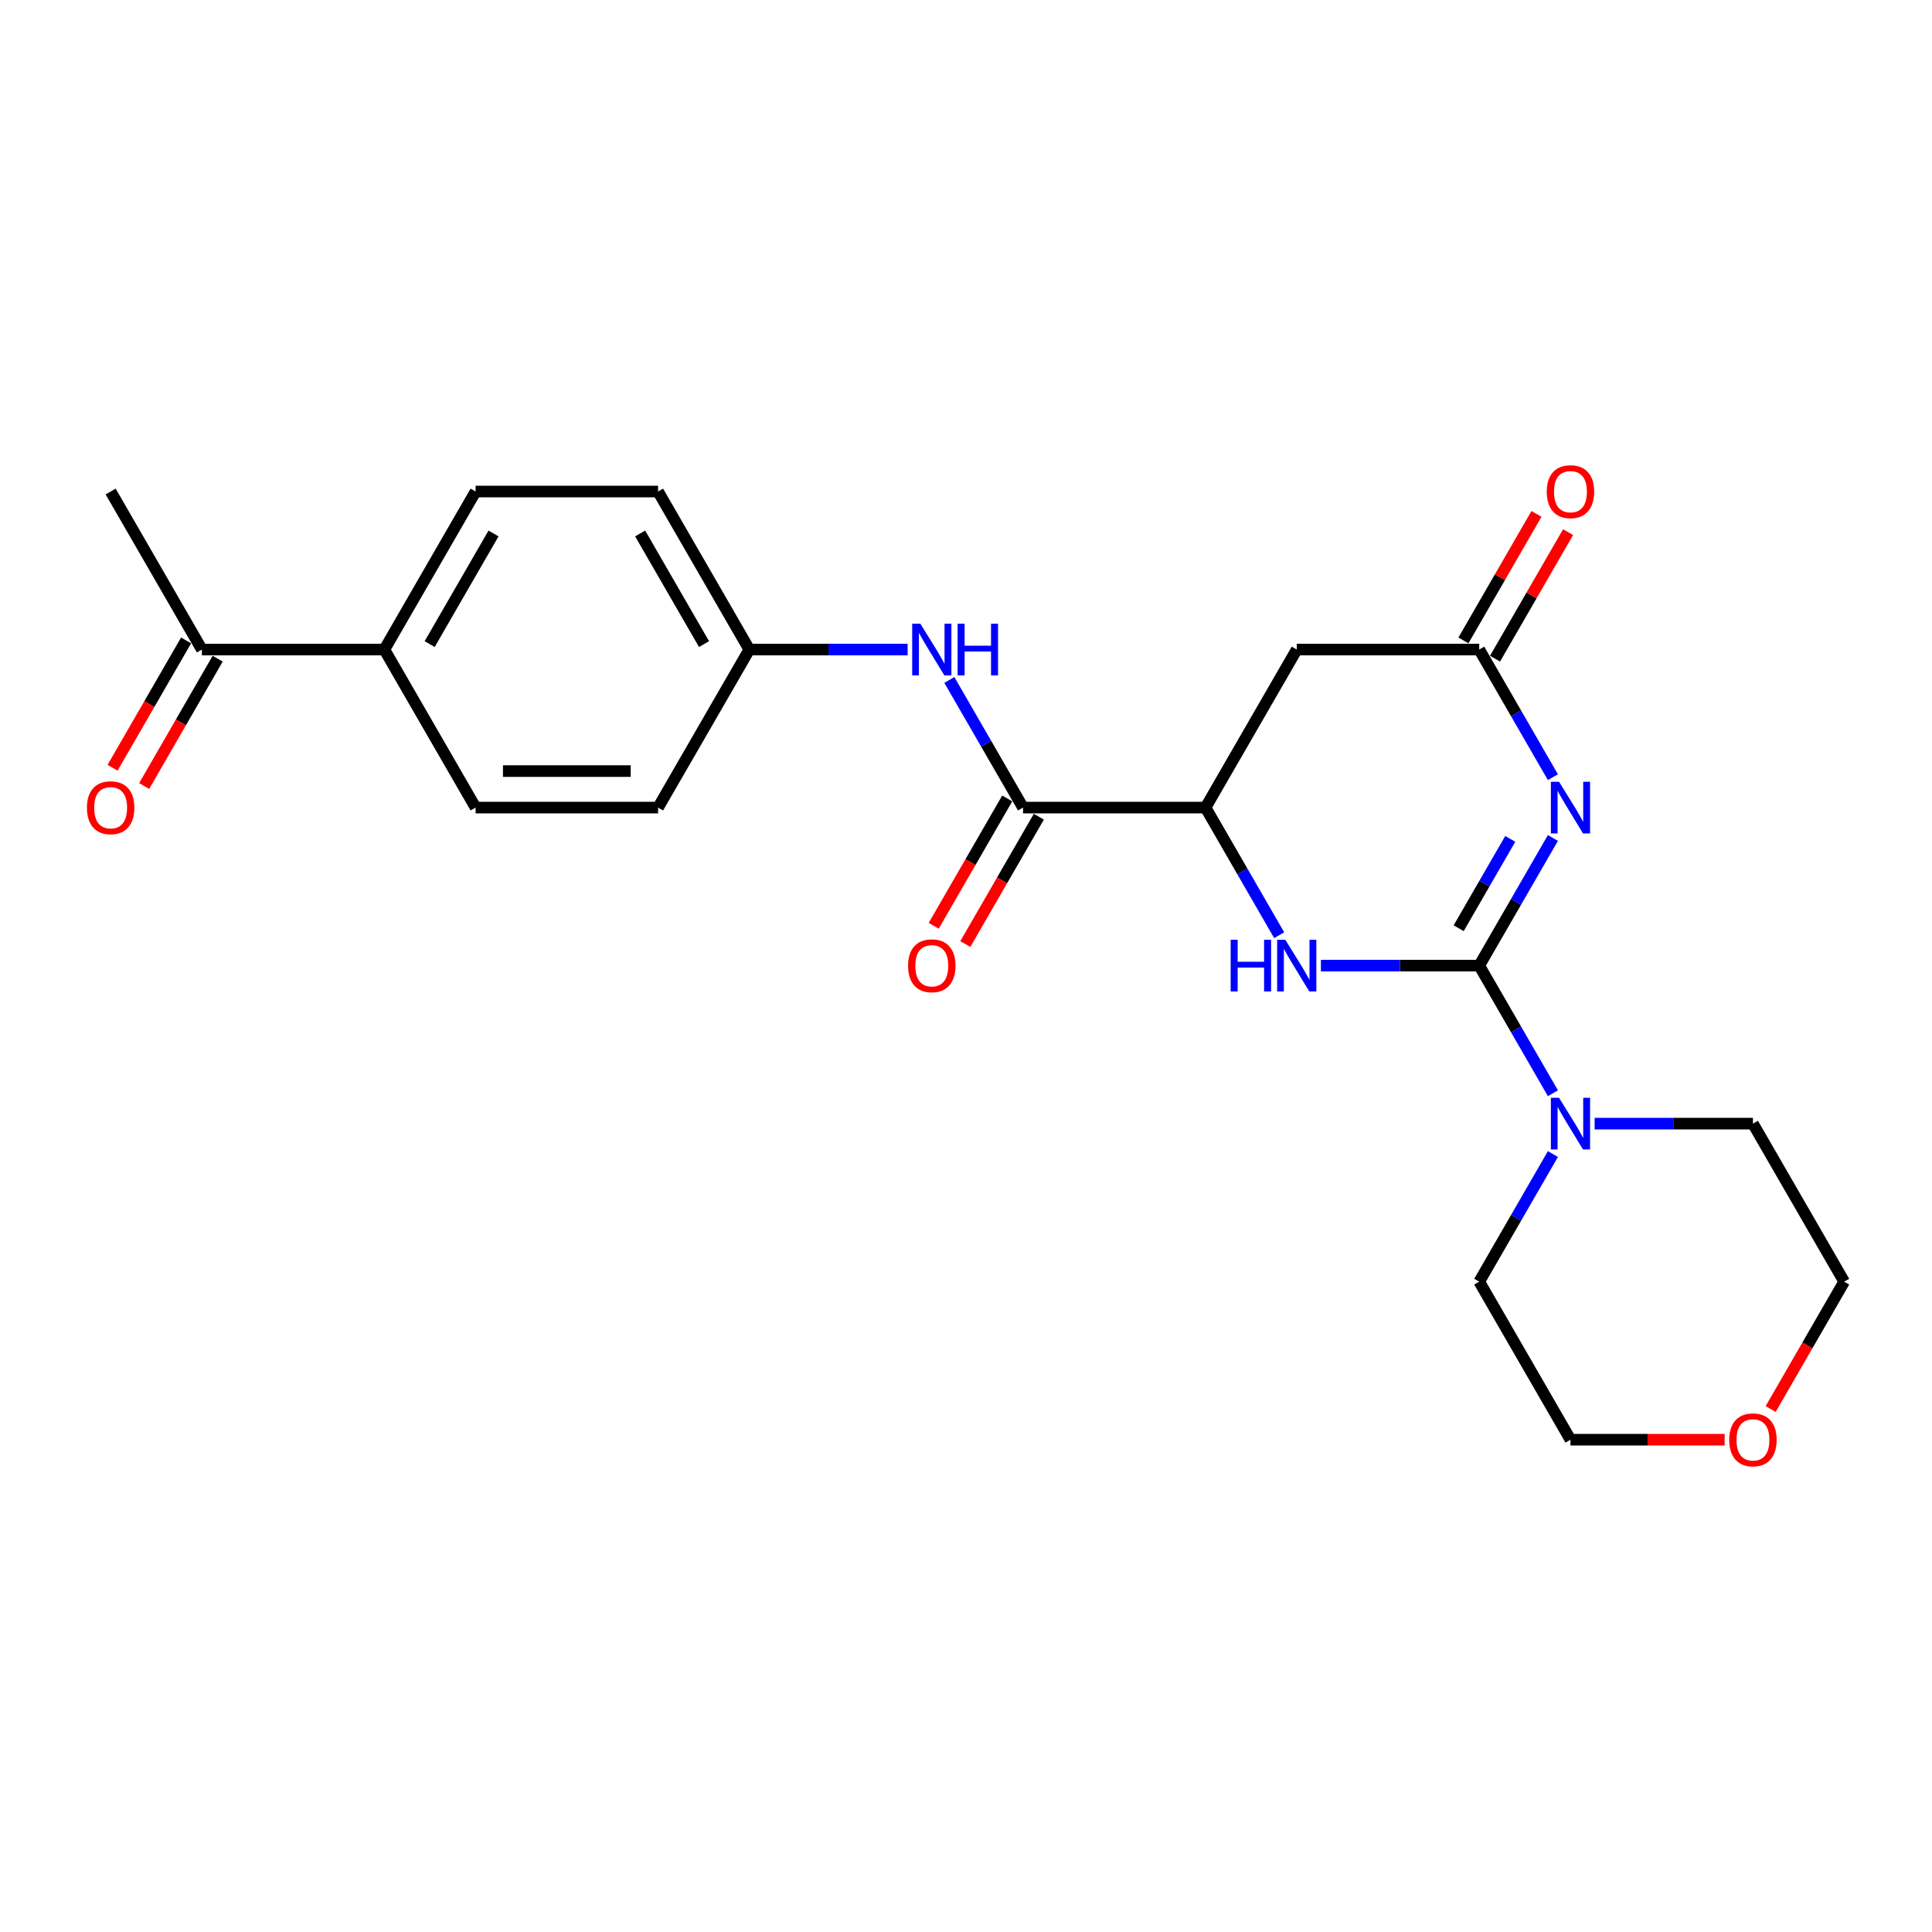 <?xml version='1.0' encoding='iso-8859-1'?>
<svg version='1.1' baseProfile='full'
              xmlns='http://www.w3.org/2000/svg'
                      xmlns:rdkit='http://www.rdkit.org/xml'
                      xmlns:xlink='http://www.w3.org/1999/xlink'
                  xml:space='preserve'
width='1000px' height='1000px' viewBox='0 0 1000 1000'>
<!-- END OF HEADER -->
<rect style='opacity:1.0;fill:#FFFFFF;stroke:none' width='1000' height='1000' x='0' y='0'> </rect>
<path class='bond-0' d='M 765.646,499.8 L 784.716,466.77' style='fill:none;fill-rule:evenodd;stroke:#000000;stroke-width:6px;stroke-linecap:butt;stroke-linejoin:miter;stroke-opacity:1' />
<path class='bond-0' d='M 784.716,466.77 L 803.786,433.739' style='fill:none;fill-rule:evenodd;stroke:#0000FF;stroke-width:6px;stroke-linecap:butt;stroke-linejoin:miter;stroke-opacity:1' />
<path class='bond-0' d='M 755.007,480.446 L 768.356,457.325' style='fill:none;fill-rule:evenodd;stroke:#000000;stroke-width:6px;stroke-linecap:butt;stroke-linejoin:miter;stroke-opacity:1' />
<path class='bond-0' d='M 768.356,457.325 L 781.705,434.203' style='fill:none;fill-rule:evenodd;stroke:#0000FF;stroke-width:6px;stroke-linecap:butt;stroke-linejoin:miter;stroke-opacity:1' />
<path class='bond-1' d='M 765.646,499.8 L 724.673,499.8' style='fill:none;fill-rule:evenodd;stroke:#000000;stroke-width:6px;stroke-linecap:butt;stroke-linejoin:miter;stroke-opacity:1' />
<path class='bond-1' d='M 724.673,499.8 L 683.701,499.8' style='fill:none;fill-rule:evenodd;stroke:#0000FF;stroke-width:6px;stroke-linecap:butt;stroke-linejoin:miter;stroke-opacity:1' />
<path class='bond-5' d='M 765.646,499.8 L 784.716,532.83' style='fill:none;fill-rule:evenodd;stroke:#000000;stroke-width:6px;stroke-linecap:butt;stroke-linejoin:miter;stroke-opacity:1' />
<path class='bond-5' d='M 784.716,532.83 L 803.786,565.861' style='fill:none;fill-rule:evenodd;stroke:#0000FF;stroke-width:6px;stroke-linecap:butt;stroke-linejoin:miter;stroke-opacity:1' />
<path class='bond-2' d='M 803.786,402.269 L 784.716,369.238' style='fill:none;fill-rule:evenodd;stroke:#0000FF;stroke-width:6px;stroke-linecap:butt;stroke-linejoin:miter;stroke-opacity:1' />
<path class='bond-2' d='M 784.716,369.238 L 765.646,336.208' style='fill:none;fill-rule:evenodd;stroke:#000000;stroke-width:6px;stroke-linecap:butt;stroke-linejoin:miter;stroke-opacity:1' />
<path class='bond-3' d='M 662.111,484.065 L 643.041,451.034' style='fill:none;fill-rule:evenodd;stroke:#0000FF;stroke-width:6px;stroke-linecap:butt;stroke-linejoin:miter;stroke-opacity:1' />
<path class='bond-3' d='M 643.041,451.034 L 623.971,418.004' style='fill:none;fill-rule:evenodd;stroke:#000000;stroke-width:6px;stroke-linecap:butt;stroke-linejoin:miter;stroke-opacity:1' />
<path class='bond-11' d='M 773.825,340.93 L 792.732,308.183' style='fill:none;fill-rule:evenodd;stroke:#000000;stroke-width:6px;stroke-linecap:butt;stroke-linejoin:miter;stroke-opacity:1' />
<path class='bond-11' d='M 792.732,308.183 L 811.638,275.436' style='fill:none;fill-rule:evenodd;stroke:#FF0000;stroke-width:6px;stroke-linecap:butt;stroke-linejoin:miter;stroke-opacity:1' />
<path class='bond-11' d='M 757.466,331.485 L 776.372,298.738' style='fill:none;fill-rule:evenodd;stroke:#000000;stroke-width:6px;stroke-linecap:butt;stroke-linejoin:miter;stroke-opacity:1' />
<path class='bond-11' d='M 776.372,298.738 L 795.279,265.991' style='fill:none;fill-rule:evenodd;stroke:#FF0000;stroke-width:6px;stroke-linecap:butt;stroke-linejoin:miter;stroke-opacity:1' />
<path class='bond-25' d='M 765.646,336.208 L 671.196,336.208' style='fill:none;fill-rule:evenodd;stroke:#000000;stroke-width:6px;stroke-linecap:butt;stroke-linejoin:miter;stroke-opacity:1' />
<path class='bond-4' d='M 623.971,418.004 L 529.521,418.004' style='fill:none;fill-rule:evenodd;stroke:#000000;stroke-width:6px;stroke-linecap:butt;stroke-linejoin:miter;stroke-opacity:1' />
<path class='bond-6' d='M 623.971,418.004 L 671.196,336.208' style='fill:none;fill-rule:evenodd;stroke:#000000;stroke-width:6px;stroke-linecap:butt;stroke-linejoin:miter;stroke-opacity:1' />
<path class='bond-7' d='M 529.521,418.004 L 510.451,384.974' style='fill:none;fill-rule:evenodd;stroke:#000000;stroke-width:6px;stroke-linecap:butt;stroke-linejoin:miter;stroke-opacity:1' />
<path class='bond-7' d='M 510.451,384.974 L 491.38,351.943' style='fill:none;fill-rule:evenodd;stroke:#0000FF;stroke-width:6px;stroke-linecap:butt;stroke-linejoin:miter;stroke-opacity:1' />
<path class='bond-10' d='M 521.341,413.281 L 502.315,446.236' style='fill:none;fill-rule:evenodd;stroke:#000000;stroke-width:6px;stroke-linecap:butt;stroke-linejoin:miter;stroke-opacity:1' />
<path class='bond-10' d='M 502.315,446.236 L 483.288,479.191' style='fill:none;fill-rule:evenodd;stroke:#FF0000;stroke-width:6px;stroke-linecap:butt;stroke-linejoin:miter;stroke-opacity:1' />
<path class='bond-10' d='M 537.7,422.726 L 518.674,455.681' style='fill:none;fill-rule:evenodd;stroke:#000000;stroke-width:6px;stroke-linecap:butt;stroke-linejoin:miter;stroke-opacity:1' />
<path class='bond-10' d='M 518.674,455.681 L 499.647,488.636' style='fill:none;fill-rule:evenodd;stroke:#FF0000;stroke-width:6px;stroke-linecap:butt;stroke-linejoin:miter;stroke-opacity:1' />
<path class='bond-19' d='M 825.376,581.596 L 866.348,581.596' style='fill:none;fill-rule:evenodd;stroke:#0000FF;stroke-width:6px;stroke-linecap:butt;stroke-linejoin:miter;stroke-opacity:1' />
<path class='bond-19' d='M 866.348,581.596 L 907.32,581.596' style='fill:none;fill-rule:evenodd;stroke:#000000;stroke-width:6px;stroke-linecap:butt;stroke-linejoin:miter;stroke-opacity:1' />
<path class='bond-20' d='M 803.786,597.331 L 784.716,630.362' style='fill:none;fill-rule:evenodd;stroke:#0000FF;stroke-width:6px;stroke-linecap:butt;stroke-linejoin:miter;stroke-opacity:1' />
<path class='bond-20' d='M 784.716,630.362 L 765.646,663.392' style='fill:none;fill-rule:evenodd;stroke:#000000;stroke-width:6px;stroke-linecap:butt;stroke-linejoin:miter;stroke-opacity:1' />
<path class='bond-14' d='M 469.79,336.208 L 428.818,336.208' style='fill:none;fill-rule:evenodd;stroke:#0000FF;stroke-width:6px;stroke-linecap:butt;stroke-linejoin:miter;stroke-opacity:1' />
<path class='bond-14' d='M 428.818,336.208 L 387.846,336.208' style='fill:none;fill-rule:evenodd;stroke:#000000;stroke-width:6px;stroke-linecap:butt;stroke-linejoin:miter;stroke-opacity:1' />
<path class='bond-8' d='M 104.496,336.208 L 198.946,336.208' style='fill:none;fill-rule:evenodd;stroke:#000000;stroke-width:6px;stroke-linecap:butt;stroke-linejoin:miter;stroke-opacity:1' />
<path class='bond-12' d='M 96.316,331.485 L 77.29,364.44' style='fill:none;fill-rule:evenodd;stroke:#000000;stroke-width:6px;stroke-linecap:butt;stroke-linejoin:miter;stroke-opacity:1' />
<path class='bond-12' d='M 77.29,364.44 L 58.263,397.395' style='fill:none;fill-rule:evenodd;stroke:#FF0000;stroke-width:6px;stroke-linecap:butt;stroke-linejoin:miter;stroke-opacity:1' />
<path class='bond-12' d='M 112.675,340.93 L 93.649,373.885' style='fill:none;fill-rule:evenodd;stroke:#000000;stroke-width:6px;stroke-linecap:butt;stroke-linejoin:miter;stroke-opacity:1' />
<path class='bond-12' d='M 93.649,373.885 L 74.622,406.84' style='fill:none;fill-rule:evenodd;stroke:#FF0000;stroke-width:6px;stroke-linecap:butt;stroke-linejoin:miter;stroke-opacity:1' />
<path class='bond-23' d='M 104.496,336.208 L 57.271,254.412' style='fill:none;fill-rule:evenodd;stroke:#000000;stroke-width:6px;stroke-linecap:butt;stroke-linejoin:miter;stroke-opacity:1' />
<path class='bond-9' d='M 198.946,336.208 L 246.171,254.412' style='fill:none;fill-rule:evenodd;stroke:#000000;stroke-width:6px;stroke-linecap:butt;stroke-linejoin:miter;stroke-opacity:1' />
<path class='bond-9' d='M 222.389,333.383 L 255.446,276.126' style='fill:none;fill-rule:evenodd;stroke:#000000;stroke-width:6px;stroke-linecap:butt;stroke-linejoin:miter;stroke-opacity:1' />
<path class='bond-26' d='M 198.946,336.208 L 246.171,418.004' style='fill:none;fill-rule:evenodd;stroke:#000000;stroke-width:6px;stroke-linecap:butt;stroke-linejoin:miter;stroke-opacity:1' />
<path class='bond-13' d='M 892.681,745.188 L 852.776,745.188' style='fill:none;fill-rule:evenodd;stroke:#FF0000;stroke-width:6px;stroke-linecap:butt;stroke-linejoin:miter;stroke-opacity:1' />
<path class='bond-13' d='M 852.776,745.188 L 812.871,745.188' style='fill:none;fill-rule:evenodd;stroke:#000000;stroke-width:6px;stroke-linecap:butt;stroke-linejoin:miter;stroke-opacity:1' />
<path class='bond-24' d='M 916.493,729.302 L 935.519,696.347' style='fill:none;fill-rule:evenodd;stroke:#FF0000;stroke-width:6px;stroke-linecap:butt;stroke-linejoin:miter;stroke-opacity:1' />
<path class='bond-24' d='M 935.519,696.347 L 954.545,663.392' style='fill:none;fill-rule:evenodd;stroke:#000000;stroke-width:6px;stroke-linecap:butt;stroke-linejoin:miter;stroke-opacity:1' />
<path class='bond-17' d='M 387.846,336.208 L 340.621,418.004' style='fill:none;fill-rule:evenodd;stroke:#000000;stroke-width:6px;stroke-linecap:butt;stroke-linejoin:miter;stroke-opacity:1' />
<path class='bond-18' d='M 387.846,336.208 L 340.621,254.412' style='fill:none;fill-rule:evenodd;stroke:#000000;stroke-width:6px;stroke-linecap:butt;stroke-linejoin:miter;stroke-opacity:1' />
<path class='bond-18' d='M 364.403,333.383 L 331.345,276.126' style='fill:none;fill-rule:evenodd;stroke:#000000;stroke-width:6px;stroke-linecap:butt;stroke-linejoin:miter;stroke-opacity:1' />
<path class='bond-15' d='M 246.171,418.004 L 340.621,418.004' style='fill:none;fill-rule:evenodd;stroke:#000000;stroke-width:6px;stroke-linecap:butt;stroke-linejoin:miter;stroke-opacity:1' />
<path class='bond-15' d='M 260.338,399.114 L 326.453,399.114' style='fill:none;fill-rule:evenodd;stroke:#000000;stroke-width:6px;stroke-linecap:butt;stroke-linejoin:miter;stroke-opacity:1' />
<path class='bond-16' d='M 246.171,254.412 L 340.621,254.412' style='fill:none;fill-rule:evenodd;stroke:#000000;stroke-width:6px;stroke-linecap:butt;stroke-linejoin:miter;stroke-opacity:1' />
<path class='bond-22' d='M 907.32,581.596 L 954.545,663.392' style='fill:none;fill-rule:evenodd;stroke:#000000;stroke-width:6px;stroke-linecap:butt;stroke-linejoin:miter;stroke-opacity:1' />
<path class='bond-21' d='M 765.646,663.392 L 812.871,745.188' style='fill:none;fill-rule:evenodd;stroke:#000000;stroke-width:6px;stroke-linecap:butt;stroke-linejoin:miter;stroke-opacity:1' />
<path  class='atom-1' d='M 806.958 404.63
L 815.723 418.797
Q 816.592 420.195, 817.99 422.726
Q 819.388 425.258, 819.463 425.409
L 819.463 404.63
L 823.014 404.63
L 823.014 431.378
L 819.35 431.378
L 809.943 415.888
Q 808.847 414.075, 807.676 411.997
Q 806.542 409.919, 806.202 409.277
L 806.202 431.378
L 802.727 431.378
L 802.727 404.63
L 806.958 404.63
' fill='#0000FF'/>
<path  class='atom-2' d='M 636.986 486.426
L 640.613 486.426
L 640.613 497.798
L 654.289 497.798
L 654.289 486.426
L 657.916 486.426
L 657.916 513.174
L 654.289 513.174
L 654.289 500.82
L 640.613 500.82
L 640.613 513.174
L 636.986 513.174
L 636.986 486.426
' fill='#0000FF'/>
<path  class='atom-2' d='M 665.283 486.426
L 674.048 500.593
Q 674.917 501.991, 676.315 504.523
Q 677.713 507.054, 677.788 507.205
L 677.788 486.426
L 681.339 486.426
L 681.339 513.174
L 677.675 513.174
L 668.268 497.684
Q 667.172 495.871, 666.001 493.793
Q 664.867 491.715, 664.527 491.073
L 664.527 513.174
L 661.052 513.174
L 661.052 486.426
L 665.283 486.426
' fill='#0000FF'/>
<path  class='atom-6' d='M 806.958 568.222
L 815.723 582.389
Q 816.592 583.787, 817.99 586.319
Q 819.388 588.85, 819.463 589.001
L 819.463 568.222
L 823.014 568.222
L 823.014 594.97
L 819.35 594.97
L 809.943 579.48
Q 808.847 577.667, 807.676 575.589
Q 806.542 573.511, 806.202 572.869
L 806.202 594.97
L 802.727 594.97
L 802.727 568.222
L 806.958 568.222
' fill='#0000FF'/>
<path  class='atom-8' d='M 476.383 322.834
L 485.148 337.001
Q 486.017 338.399, 487.415 340.93
Q 488.813 343.462, 488.888 343.613
L 488.888 322.834
L 492.44 322.834
L 492.44 349.582
L 488.775 349.582
L 479.368 334.092
Q 478.272 332.279, 477.101 330.201
Q 475.967 328.123, 475.627 327.481
L 475.627 349.582
L 472.152 349.582
L 472.152 322.834
L 476.383 322.834
' fill='#0000FF'/>
<path  class='atom-8' d='M 495.651 322.834
L 499.278 322.834
L 499.278 334.206
L 512.954 334.206
L 512.954 322.834
L 516.581 322.834
L 516.581 349.582
L 512.954 349.582
L 512.954 337.228
L 499.278 337.228
L 499.278 349.582
L 495.651 349.582
L 495.651 322.834
' fill='#0000FF'/>
<path  class='atom-11' d='M 470.017 499.876
Q 470.017 493.453, 473.191 489.864
Q 476.364 486.275, 482.296 486.275
Q 488.227 486.275, 491.401 489.864
Q 494.574 493.453, 494.574 499.876
Q 494.574 506.374, 491.363 510.076
Q 488.152 513.741, 482.296 513.741
Q 476.402 513.741, 473.191 510.076
Q 470.017 506.412, 470.017 499.876
M 482.296 510.718
Q 486.376 510.718, 488.567 507.998
Q 490.796 505.24, 490.796 499.876
Q 490.796 494.624, 488.567 491.98
Q 486.376 489.297, 482.296 489.297
Q 478.215 489.297, 475.986 491.942
Q 473.795 494.586, 473.795 499.876
Q 473.795 505.278, 475.986 507.998
Q 478.215 510.718, 482.296 510.718
' fill='#FF0000'/>
<path  class='atom-12' d='M 800.592 254.487
Q 800.592 248.065, 803.766 244.476
Q 806.939 240.887, 812.871 240.887
Q 818.802 240.887, 821.975 244.476
Q 825.149 248.065, 825.149 254.487
Q 825.149 260.986, 821.938 264.688
Q 818.726 268.353, 812.871 268.353
Q 806.977 268.353, 803.766 264.688
Q 800.592 261.023, 800.592 254.487
M 812.871 265.33
Q 816.951 265.33, 819.142 262.61
Q 821.371 259.852, 821.371 254.487
Q 821.371 249.236, 819.142 246.591
Q 816.951 243.909, 812.871 243.909
Q 808.79 243.909, 806.561 246.554
Q 804.37 249.198, 804.37 254.487
Q 804.37 259.89, 806.561 262.61
Q 808.79 265.33, 812.871 265.33
' fill='#FF0000'/>
<path  class='atom-13' d='M 44.992 418.08
Q 44.992 411.657, 48.166 408.068
Q 51.339 404.479, 57.271 404.479
Q 63.202 404.479, 66.376 408.068
Q 69.549 411.657, 69.549 418.08
Q 69.549 424.578, 66.338 428.28
Q 63.127 431.945, 57.271 431.945
Q 51.377 431.945, 48.166 428.28
Q 44.992 424.615, 44.992 418.08
M 57.271 428.922
Q 61.351 428.922, 63.542 426.202
Q 65.771 423.444, 65.771 418.08
Q 65.771 412.828, 63.542 410.184
Q 61.351 407.501, 57.271 407.501
Q 53.191 407.501, 50.962 410.146
Q 48.77 412.79, 48.77 418.08
Q 48.77 423.482, 50.962 426.202
Q 53.191 428.922, 57.271 428.922
' fill='#FF0000'/>
<path  class='atom-14' d='M 895.042 745.264
Q 895.042 738.841, 898.215 735.252
Q 901.389 731.663, 907.32 731.663
Q 913.252 731.663, 916.425 735.252
Q 919.599 738.841, 919.599 745.264
Q 919.599 751.762, 916.388 755.464
Q 913.176 759.129, 907.32 759.129
Q 901.427 759.129, 898.215 755.464
Q 895.042 751.8, 895.042 745.264
M 907.32 756.107
Q 911.401 756.107, 913.592 753.387
Q 915.821 750.629, 915.821 745.264
Q 915.821 740.012, 913.592 737.368
Q 911.401 734.685, 907.32 734.685
Q 903.24 734.685, 901.011 737.33
Q 898.82 739.975, 898.82 745.264
Q 898.82 750.666, 901.011 753.387
Q 903.24 756.107, 907.32 756.107
' fill='#FF0000'/>
</svg>
